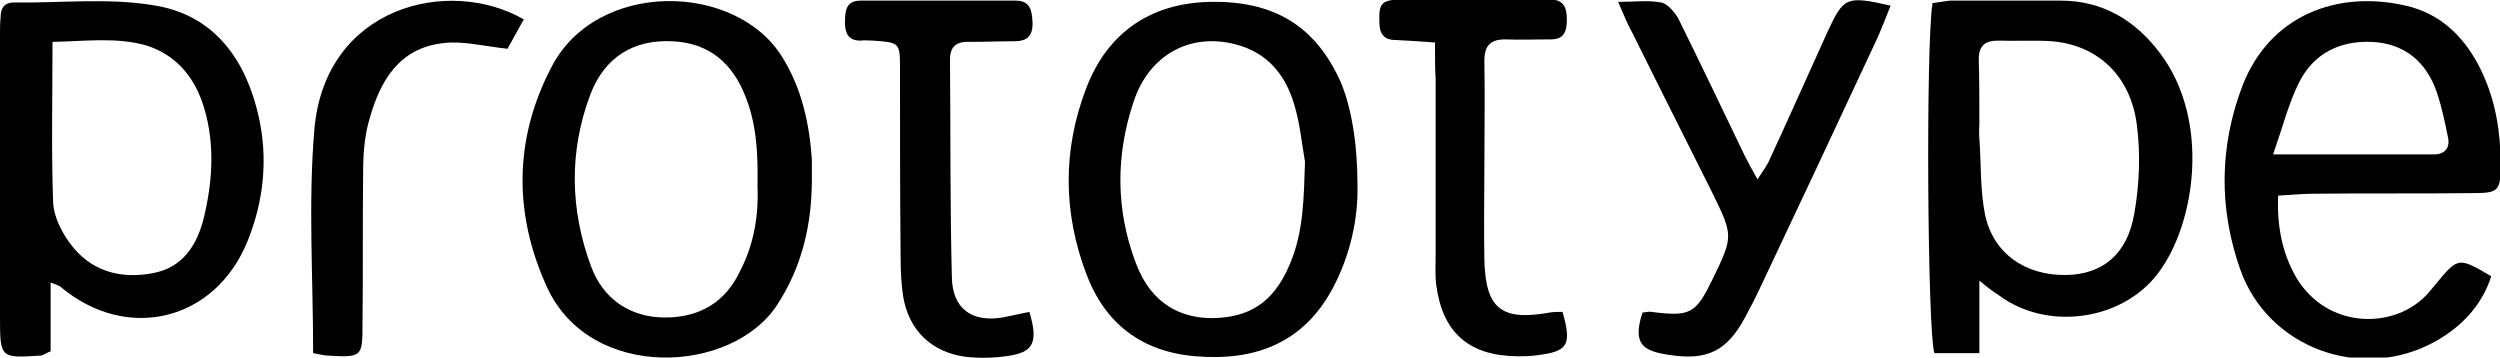 <?xml version="1.0" encoding="utf-8"?>
<!-- Generator: Adobe Illustrator 24.1.2, SVG Export Plug-In . SVG Version: 6.00 Build 0)  -->
<!DOCTYPE svg PUBLIC "-//W3C//DTD SVG 1.1//EN" "http://www.w3.org/Graphics/SVG/1.1/DTD/svg11.dtd">
<svg version="1.1" id="Layer_1" xmlns:x="http://ns.adobe.com/Extensibility/1.0/" xmlns:i="http://ns.adobe.com/AdobeIllustrator/10.0/" xmlns:graph="http://ns.adobe.com/Graphs/1.0/"
	 xmlns="http://www.w3.org/2000/svg" xmlns:xlink="http://www.w3.org/1999/xlink" x="0px" y="0px" viewBox="0 0 400 57.2"
	 style="enable-background:new 0 0 400 57.2;" xml:space="preserve">
<g>
	<path d="M398.6,44.2c-1.5,4.7-4.8,8.1-8.9,10.4c-11.8,6.6-26.9,1.1-31.3-11.6c-3.4-9.7-3.3-19.6,0.4-29.3
		c4.4-11.3,15.2-15.3,26.1-12.8c5.8,1.3,9.7,5.3,12.2,10.6c2.2,4.7,3,9.6,3,14.8c0,4.3-0.3,4.6-4.6,4.6c-8.5,0.1-16.9,0-25.4,0.1
		c-1.8,0-3.6,0.2-5.6,0.3c-0.2,5,0.7,9.3,2.9,13.1c5,8.4,16,8.4,21.2,2.4c0.3-0.4,0.7-0.8,1-1.2C393.3,41.1,393.3,41.1,398.6,44.2z
		 M363.7,24.7c9.4,0,17.6,0,25.8,0c1.7,0,2.5-1.1,2.2-2.6c-0.5-2.5-1-4.9-1.8-7.3c-1.7-5-5.3-7.9-10.5-8.1
		c-5.1-0.2-9.3,1.9-11.6,6.6C366.2,16.5,365.3,20.1,363.7,24.7z"/>
	<path d="M316.7,44.9c0,4.2,0,7.7,0,11.6c-2.6,0-4.9,0-7.2,0c-1.1-3.3-1.4-49-0.3-56c0.9-0.1,1.8-0.3,2.8-0.4c5.9,0,11.8,0,17.7,0
		c6.7,0,11.9,3.1,15.9,8.4c8.1,10.7,5.7,27.3-0.3,35.2c-5.7,7.6-17.7,9.3-25.4,3.6C319,46.7,318.1,46.1,316.7,44.9z M316.7,19.7
		C316.7,19.7,316.7,19.7,316.7,19.7c0,0.8-0.1,1.7,0,2.5c0.3,4,0.1,8.1,0.9,12.1c1.3,6.3,6.5,9.8,13,9.7c5.8-0.1,9.8-3.3,10.9-9.9
		c0.8-4.6,1-9.5,0.4-14.1c-1-7.9-6.3-12.8-13.6-13.4c-2.8-0.2-5.7,0-8.6-0.1c-2.1,0-3.1,0.8-3.1,3C316.7,12.9,316.7,16.3,316.7,19.7
		z"/>
	<path d="M8.1,45.2c0,4.1,0,7.6,0,11c-0.8,0.3-1.2,0.7-1.7,0.7C0.1,57.3,0,57.3,0,50.8c0-15,0-30.1,0-45.1c0-1,0-2,0.1-3
		c0-1.4,0.6-2.3,2.1-2.3c7.6,0.1,15.3-0.8,22.7,0.5c9.5,1.6,14.5,8.8,16.5,17.8c1.5,6.7,0.8,13.5-1.8,19.9
		c-5.2,12.8-19.3,16.2-29.9,7.3C9.5,45.7,9.1,45.6,8.1,45.2z M8.4,6.7c0,8.9-0.2,17.3,0.1,25.7c0.1,2.2,1.3,4.6,2.6,6.4
		c3.3,4.6,8.1,5.9,13.4,4.9c4.7-0.9,7-4.4,8.1-8.8c1.4-5.8,1.8-11.7,0.1-17.5c-1.4-4.8-4.3-8.5-9.2-10.1C18.7,5.9,13.7,6.6,8.4,6.7z
		"/>
	<path d="M129.9,28.6c0,7.2-1.5,13.9-5.5,20.1c-7.2,11.2-30,12.4-36.9-2.8c-5.3-11.6-5.3-23.6,0.7-35.1c7.2-14.1,29.6-13.7,37-1.6
		c3.1,5,4.3,10.6,4.7,16.3C129.9,26.5,129.9,27.6,129.9,28.6z M121.2,29.7c0.1-5.4-0.2-9.9-1.9-14.2c-2.1-5.4-5.8-8.6-11.7-8.9
		c-6.2-0.3-10.8,2.5-13.1,8.4c-3.5,9.2-3.3,18.6,0.1,27.7c1.9,5.1,6.2,8.1,11.8,8.1c5.5,0,9.7-2.4,12.1-7.6
		C120.8,38.7,121.4,33.9,121.2,29.7z"/>
	<path d="M217.2,29.7c0.1,5.2-1.1,11-3.9,16.3c-4.7,8.9-12.5,11.8-22,11c-8.6-0.7-14.5-5.2-17.5-13.2c-3.7-9.8-3.8-19.8,0-29.7
		c3.4-8.9,10.3-13.6,19.8-13.8c10.3-0.2,16.9,3.9,20.9,12.8C216.2,17.1,217.2,22.9,217.2,29.7z M208.8,25.9
		c-0.5-2.9-0.8-6.1-1.7-9.1c-1.4-4.8-4.3-8.4-9.4-9.7c-7.2-1.9-13.8,1.6-16.3,9.1c-2.9,8.6-2.9,17.3,0.3,25.8
		c2.6,7,7.6,8.9,12.3,8.9c5.6-0.1,9.7-2.2,12.4-8.7C208.6,37,208.6,31.6,208.8,25.9z"/>
	<path d="M258.9,0.3c2.7,0,4.8-0.3,6.9,0.1c1,0.2,2.1,1.5,2.7,2.5c3.6,7.3,7.1,14.6,10.6,21.9c0.6,1.2,1.2,2.3,2.1,3.9
		c0.9-1.4,1.6-2.3,2-3.3c3.1-6.7,6.1-13.5,9.2-20.3c2.6-5.6,3-5.8,10.1-4.2c-0.8,2-1.6,4.1-2.5,6c-6.1,13.1-12.3,26.3-18.5,39.4
		c-0.7,1.5-1.5,3-2.3,4.5c-2.9,5.4-6.1,6.9-12,6c-4.2-0.6-6.1-1.6-4.4-6.8c0.5,0,1-0.2,1.4-0.1c6.3,0.8,7.1,0.3,9.8-5.2
		c3.4-7,3.3-7-0.1-14c-4.2-8.4-8.5-16.9-12.7-25.4C260.5,4.1,259.9,2.6,258.9,0.3z"/>
	<path d="M164.7,49.9c1.7,5.6,0.2,6.7-4.6,7.2c-1.8,0.2-3.7,0.2-5.5,0c-5.5-0.7-9.2-4.2-10.1-9.7c-0.3-2-0.4-4-0.4-6.1
		C144,31.1,144,21,144,10.9c0-4.1-0.1-4.1-4.3-4.4c-0.7,0-1.3-0.1-2,0c-2,0-2.5-1.2-2.5-2.9c0-1.8,0.1-3.5,2.5-3.5
		c8.3,0,16.5,0,24.8,0c2.3,0,2.6,1.5,2.7,3.4c0.1,2.2-0.8,3.1-2.9,3.1c-2.4,0-4.7,0.1-7.1,0.1c-2-0.1-3.2,0.6-3.2,2.8
		c0.1,11.6,0,23.3,0.3,34.9c0.1,5,3.2,7.2,8.1,6.4C161.9,50.5,163.3,50.2,164.7,49.9z"/>
	<path d="M229.6,6.8c-2.6-0.2-4.4-0.3-6.3-0.4c-1.9,0-2.6-1-2.6-2.9c-0.1-2.9,0.3-3.5,3.4-3.6c6.6-0.1,13.2,0,19.7,0
		c1.4,0,2.7,0.1,4.1,0c2.2,0,2.8,1.2,2.8,3.2c0,2-0.5,3.3-2.8,3.2c-2.4,0-4.7,0.1-7.1,0c-2.3,0-3.3,1-3.3,3.4c0.1,5.7,0,11.5,0,17.2
		c0,4.9-0.1,9.8,0,14.7c0.2,7.8,2.7,9.8,10.5,8.4c0.6-0.1,1.3-0.1,2-0.1c1.5,5.2,0.9,6.3-3.8,6.9c-1.2,0.2-2.4,0.2-3.5,0.2
		c-7.7-0.1-11.9-3.8-12.9-11.4c-0.2-1.5-0.1-3-0.1-4.6c0-9.5,0-18.9,0-28.4C229.6,11.1,229.6,9.2,229.6,6.8z"/>
	<path d="M50.1,56.5c0-12.2-0.8-24.1,0.2-35.8C52,1,71.8-3.8,83.8,3.1c-0.9,1.7-1.9,3.4-2.6,4.7c-3.8-0.4-7.1-1.3-10.3-0.9
		C63.8,7.7,60.8,13,59.1,19.1c-0.8,2.7-1,5.7-1,8.5c-0.1,8.1,0,16.2-0.1,24.3c0,5.2-0.1,5.3-5.5,5C51.9,56.9,51.3,56.7,50.1,56.5z"
		/>
</g>
</svg>
